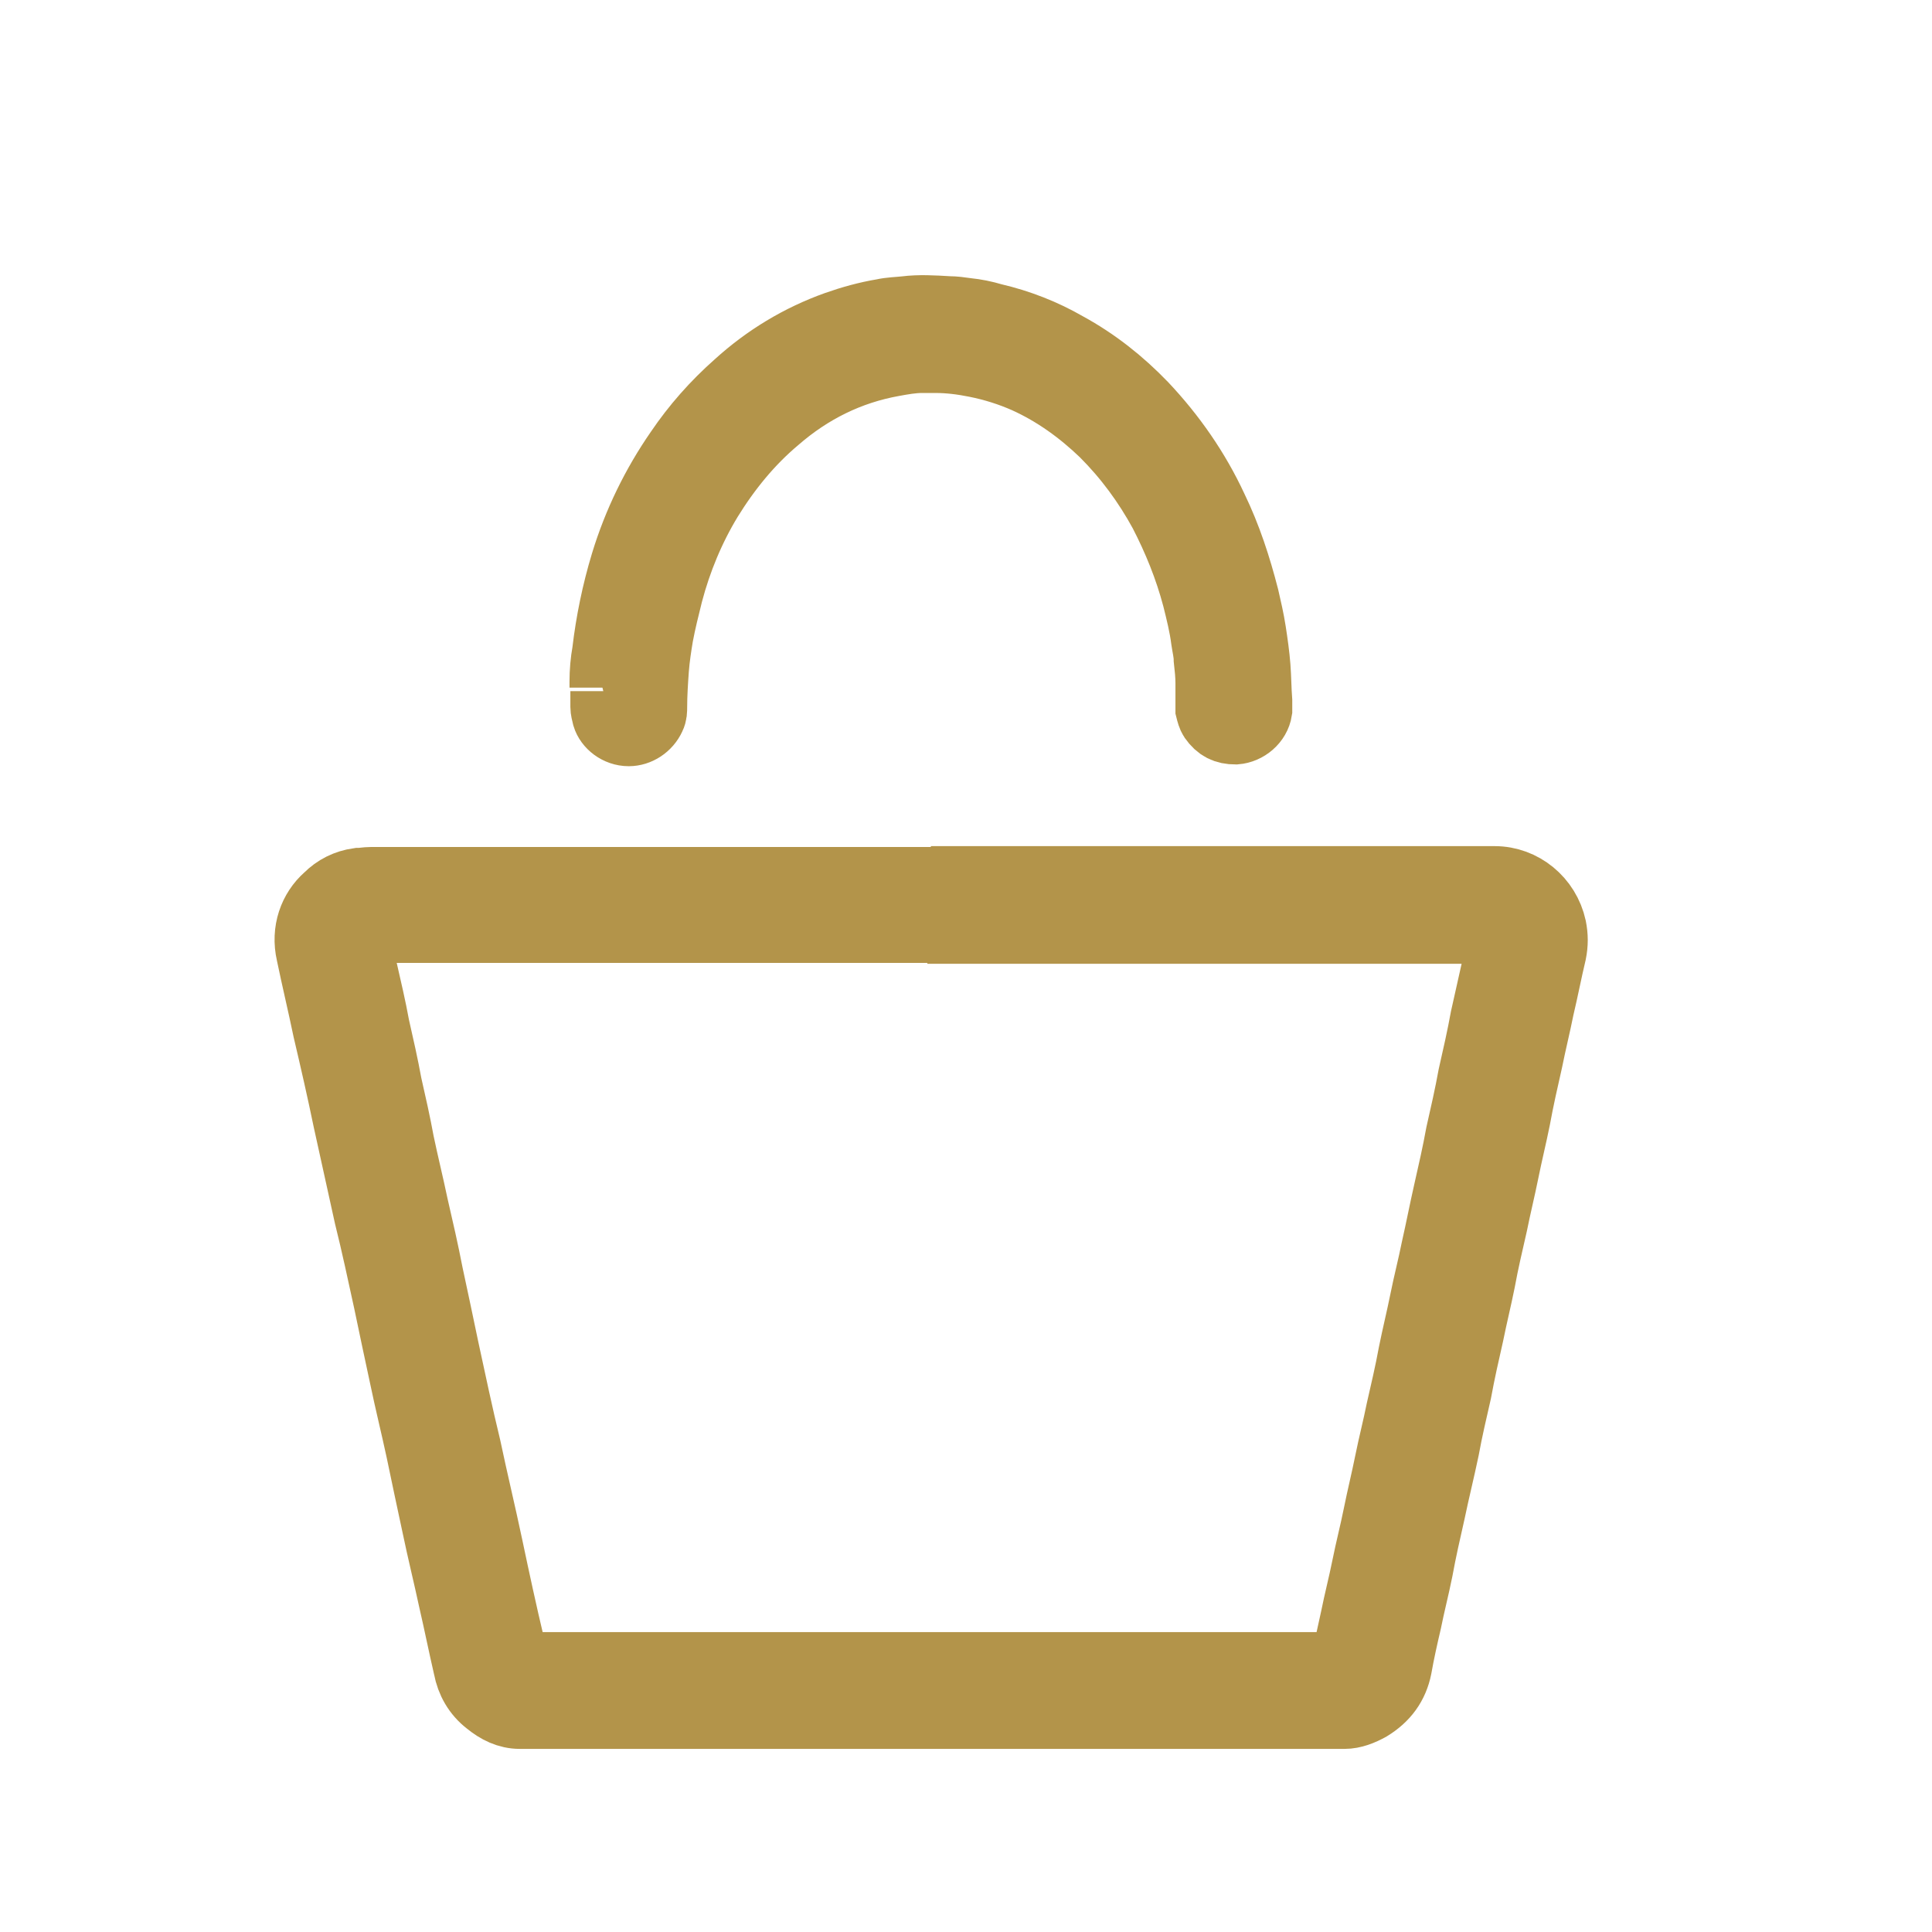 <?xml version="1.0" encoding="UTF-8"?>
<svg xmlns="http://www.w3.org/2000/svg" xmlns:xlink="http://www.w3.org/1999/xlink" id="Layer_2" data-name="Layer 2" viewBox="0 0 22 22">
  <defs>
    <style>
      .cls-1 {
        fill: #b3944a;
        stroke: #b3944a;
        stroke-miterlimit: 10;
        stroke-width: .75px;
      }

      .cls-2 {
        fill: none;
        stroke-width: 0px;
      }

      .cls-3 {
        clip-path: url(#clippath);
      }
    </style>
    <clipPath id="clippath">
      <rect class="cls-2" x="2.64" y="2.97" width="15.92" height="18.03"></rect>
    </clipPath>
  </defs>
  <g id="Layer_1-2" data-name="Layer 1">
    <g class="cls-3">
      <path class="cls-1" d="M10.6,10.59h-6.33s-.05,0-.08,0c-.01,0-.03,0-.04,0-.05.02-.09.08-.07.13.02.11.05.22.07.32.05.22.1.43.14.65.05.22.1.44.14.66.05.22.1.44.14.66.05.24.11.48.16.72.06.26.12.52.17.78.06.28.12.56.18.85.08.37.16.75.25,1.12.08.38.17.75.25,1.13.08.38.16.75.25,1.13,0,.04.02.09.03.13.01.05.05.08.1.09.03,0,.06,0,.09,0h9.08s.04,0,.06,0c.01,0,.03,0,.04,0,.04,0,.07-.03.08-.07,0-.02,0-.03.01-.05.03-.14.06-.27.09-.41.04-.2.09-.39.13-.59.04-.2.09-.39.13-.59.04-.2.09-.4.13-.6.04-.2.09-.39.13-.59.05-.22.1-.43.14-.65.04-.2.09-.4.13-.6.04-.2.09-.39.13-.59.05-.22.09-.43.14-.65.05-.22.1-.44.14-.66.05-.22.1-.44.14-.66.05-.22.1-.44.14-.66.05-.22.1-.45.15-.67l.04-.18s0-.03,0-.05c-.01-.06-.07-.09-.11-.09-.03,0-.05,0-.08,0h-6.33M10.6,10.01h6.42c.32,0,.6.23.67.55.02.1.02.19,0,.29-.05.21-.09.42-.14.63-.04.2-.09.4-.13.6-.05.22-.1.44-.14.66-.04.2-.09.4-.13.6-.04.2-.09.4-.13.6-.05.22-.1.43-.14.65-.04.2-.09.4-.13.6-.05.22-.1.44-.14.66-.05.22-.1.43-.14.65-.05.24-.11.48-.16.72-.05.22-.1.44-.14.66-.04.2-.09.39-.13.59-.04.17-.08.35-.11.52-.04.2-.15.35-.33.46-.09.05-.19.09-.29.09-.03,0-.06,0-.09,0-.02,0-.04,0-.06,0H6.06s-.1,0-.14,0c-.14,0-.26-.06-.37-.15-.13-.1-.21-.24-.24-.4-.06-.26-.11-.51-.17-.77-.06-.28-.13-.56-.19-.85-.06-.28-.12-.56-.18-.85-.06-.28-.13-.56-.19-.85-.06-.28-.12-.56-.18-.85-.07-.32-.14-.65-.22-.97-.08-.36-.16-.73-.24-1.09-.07-.34-.15-.69-.23-1.03-.06-.29-.13-.58-.19-.87-.06-.26.03-.5.2-.65.1-.1.22-.16.36-.18.05,0,.09-.01.14-.01h6.39"></path>
      <path class="cls-1" d="M6.86,7.83s0-.05,0-.07c0-.11.01-.23.03-.34.04-.34.11-.68.21-1.01.14-.46.35-.89.62-1.28.19-.28.41-.53.67-.76.33-.3.71-.53,1.13-.68.17-.06.35-.11.53-.14.09-.02.17-.02.26-.03.16-.02.32-.01.49,0,.07,0,.14.01.21.02.1.01.2.03.3.06.3.07.58.18.84.33.33.18.62.41.88.68.33.35.6.74.8,1.17.16.33.27.67.36,1.02.03.13.06.26.08.39.02.13.04.27.05.4.01.13.01.26.02.39,0,.04,0,.07,0,.11-.02.13-.14.23-.27.24-.12,0-.2-.04-.27-.14-.02-.03-.03-.07-.04-.11,0-.02,0-.03,0-.05,0-.08,0-.17,0-.25,0-.09-.01-.18-.02-.27,0-.07-.02-.15-.03-.22-.02-.16-.06-.32-.1-.48-.09-.34-.22-.66-.38-.97-.18-.33-.4-.63-.67-.9-.26-.25-.55-.46-.88-.61-.18-.08-.37-.14-.57-.18-.15-.03-.3-.05-.46-.05-.05,0-.1,0-.15,0-.11,0-.22.02-.33.04-.5.09-.94.31-1.32.64-.31.26-.56.57-.77.91-.2.33-.35.69-.45,1.07-.04.16-.08.32-.11.48-.02.12-.04.25-.05.38-.01.14-.02.29-.02.43,0,.04,0,.08-.02.12-.05.11-.16.18-.27.18-.13,0-.24-.09-.27-.19-.01-.04-.02-.08-.02-.11,0-.06,0-.12,0-.18h0"></path>
    </g>
    <rect class="cls-2" width="22" height="22"></rect>
  </g>
</svg>
